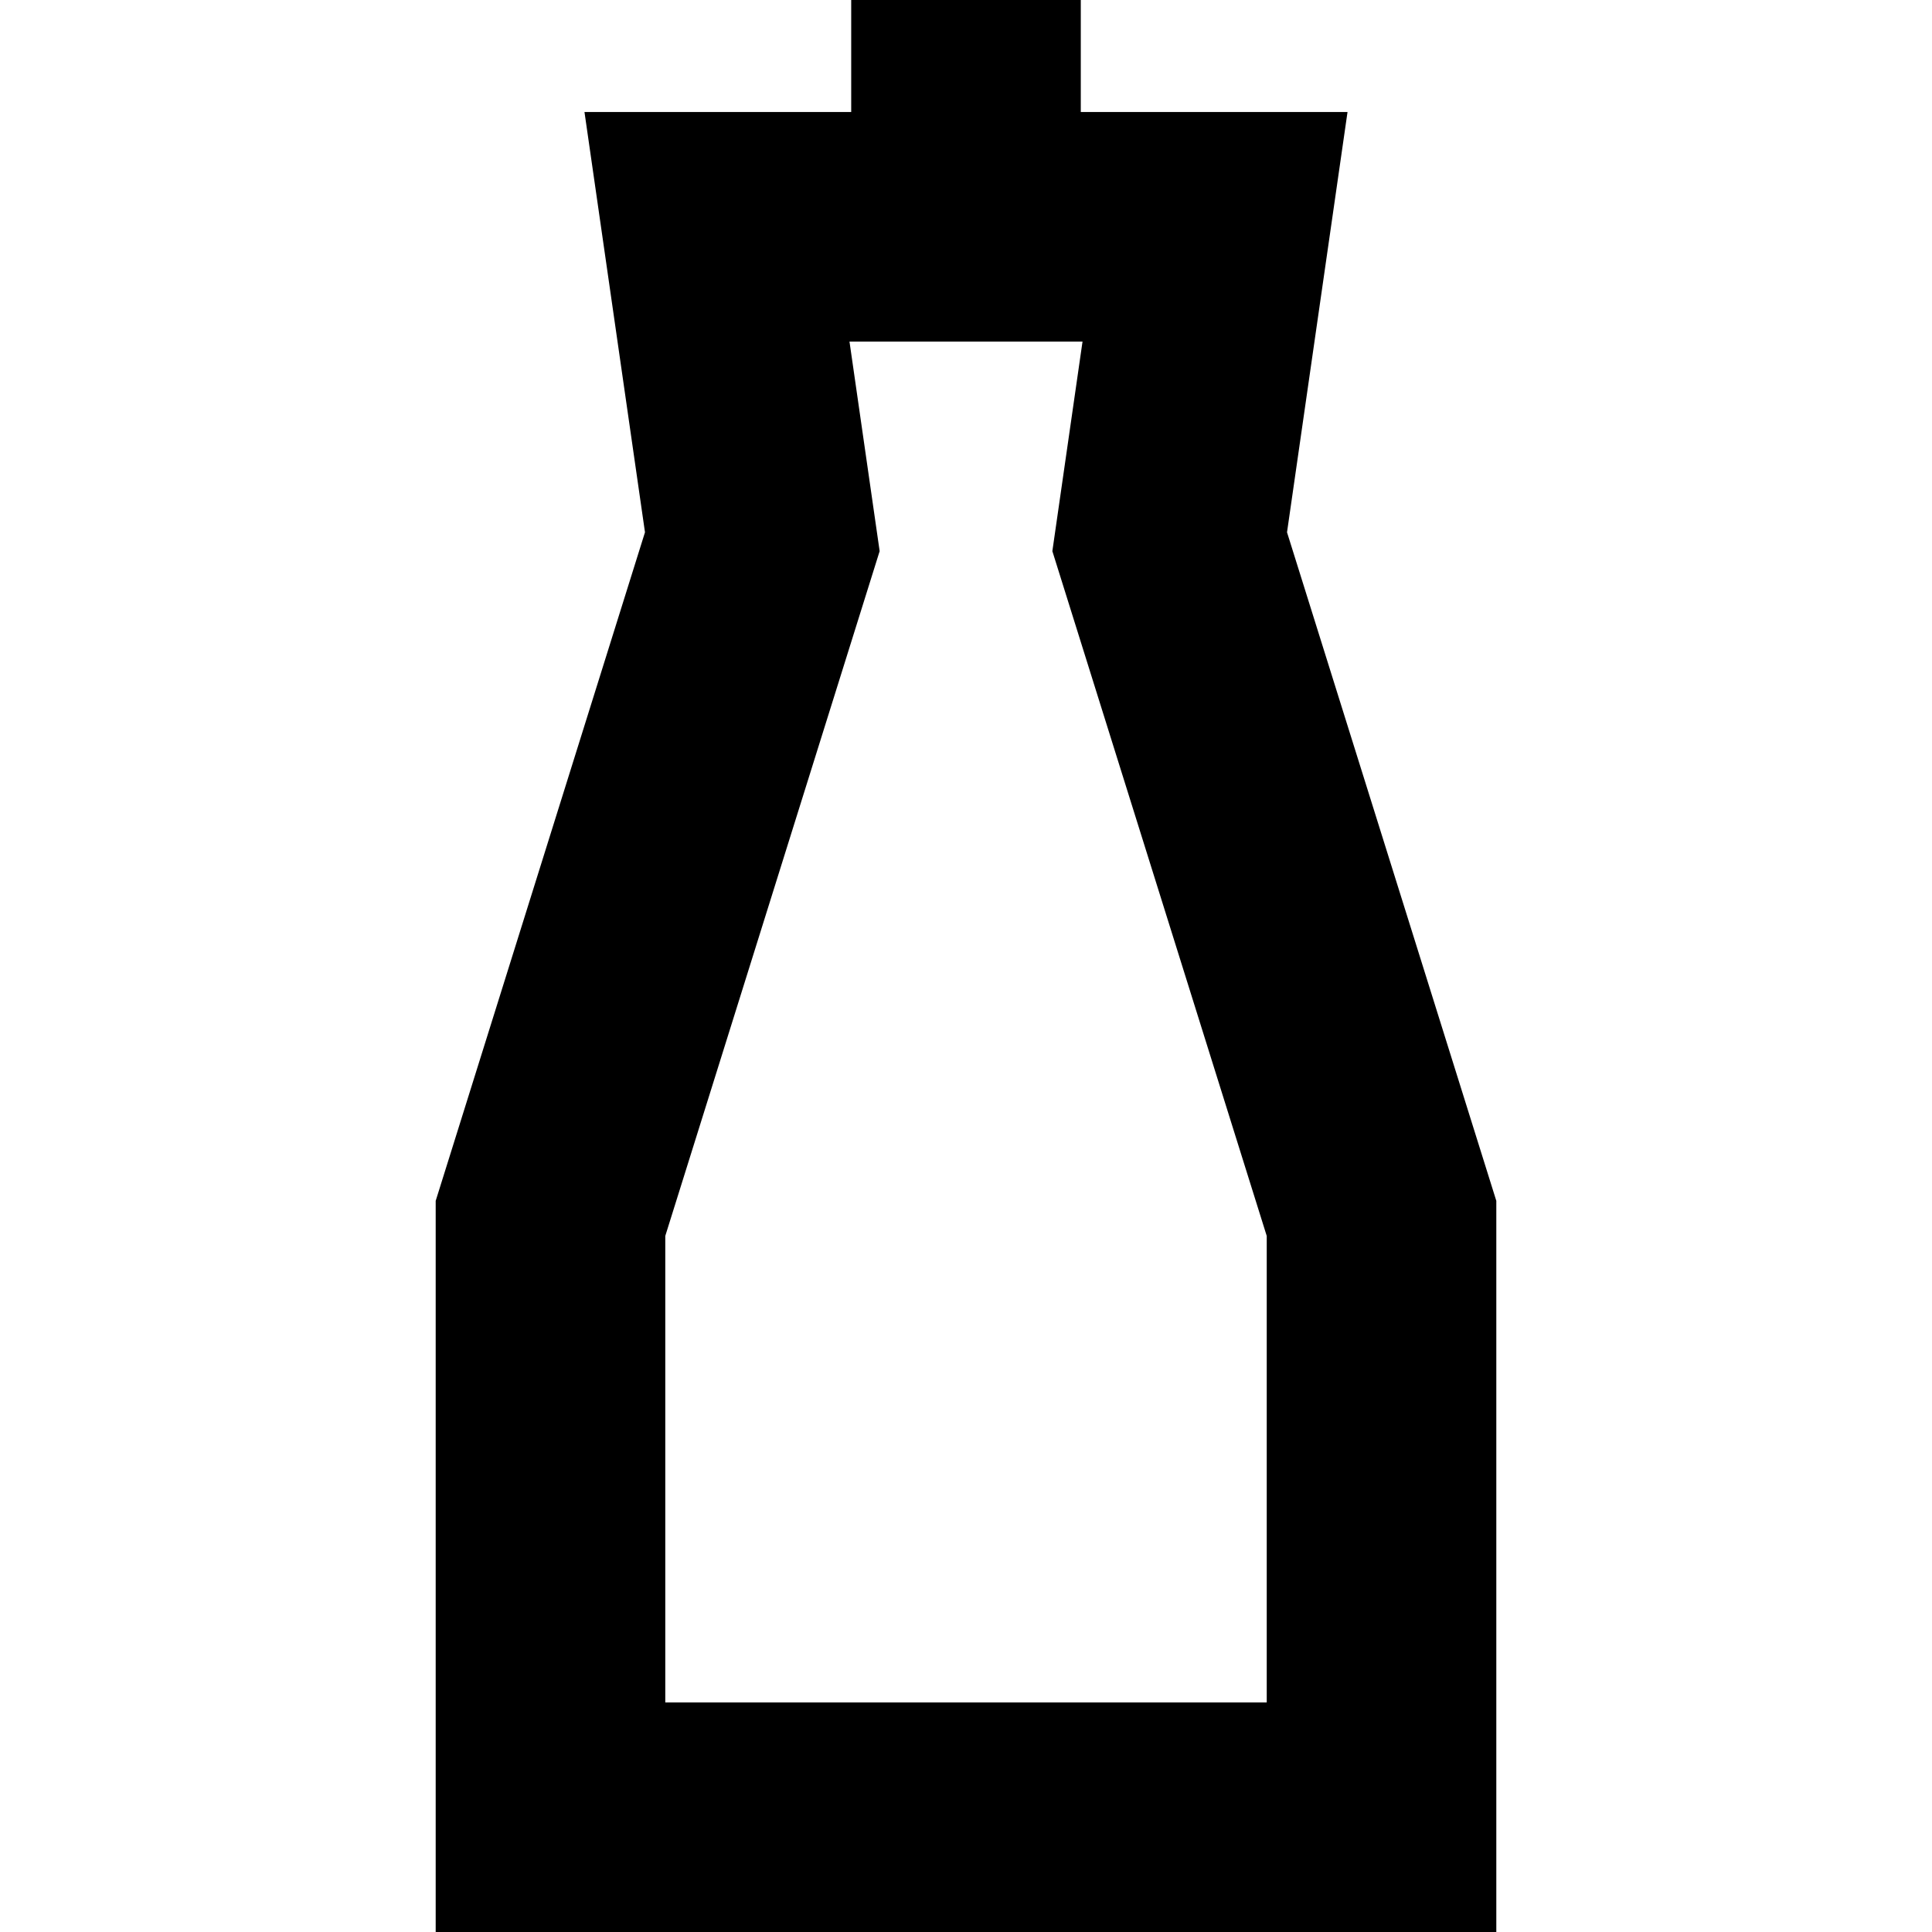 <?xml version="1.0" encoding="iso-8859-1"?>
<!-- Uploaded to: SVG Repo, www.svgrepo.com, Generator: SVG Repo Mixer Tools -->
<svg fill="#000000" height="800px" width="800px" version="1.1" id="Capa_1" xmlns="http://www.w3.org/2000/svg" xmlns:xlink="http://www.w3.org/1999/xlink" 
	 viewBox="0 0 252.453 252.453" xml:space="preserve">
<path d="M168.174,69.552l7.906-54.917h-34.854V0h-30v14.635H76.373l7.906,54.917l-27.348,87.363v95.538h138.591v-95.538
	L168.174,69.552z M165.522,222.453H86.931v-60.952l28.012-89.484l-3.941-27.382h30.45l-3.941,27.382l28.012,89.484V222.453z"/>
</svg>